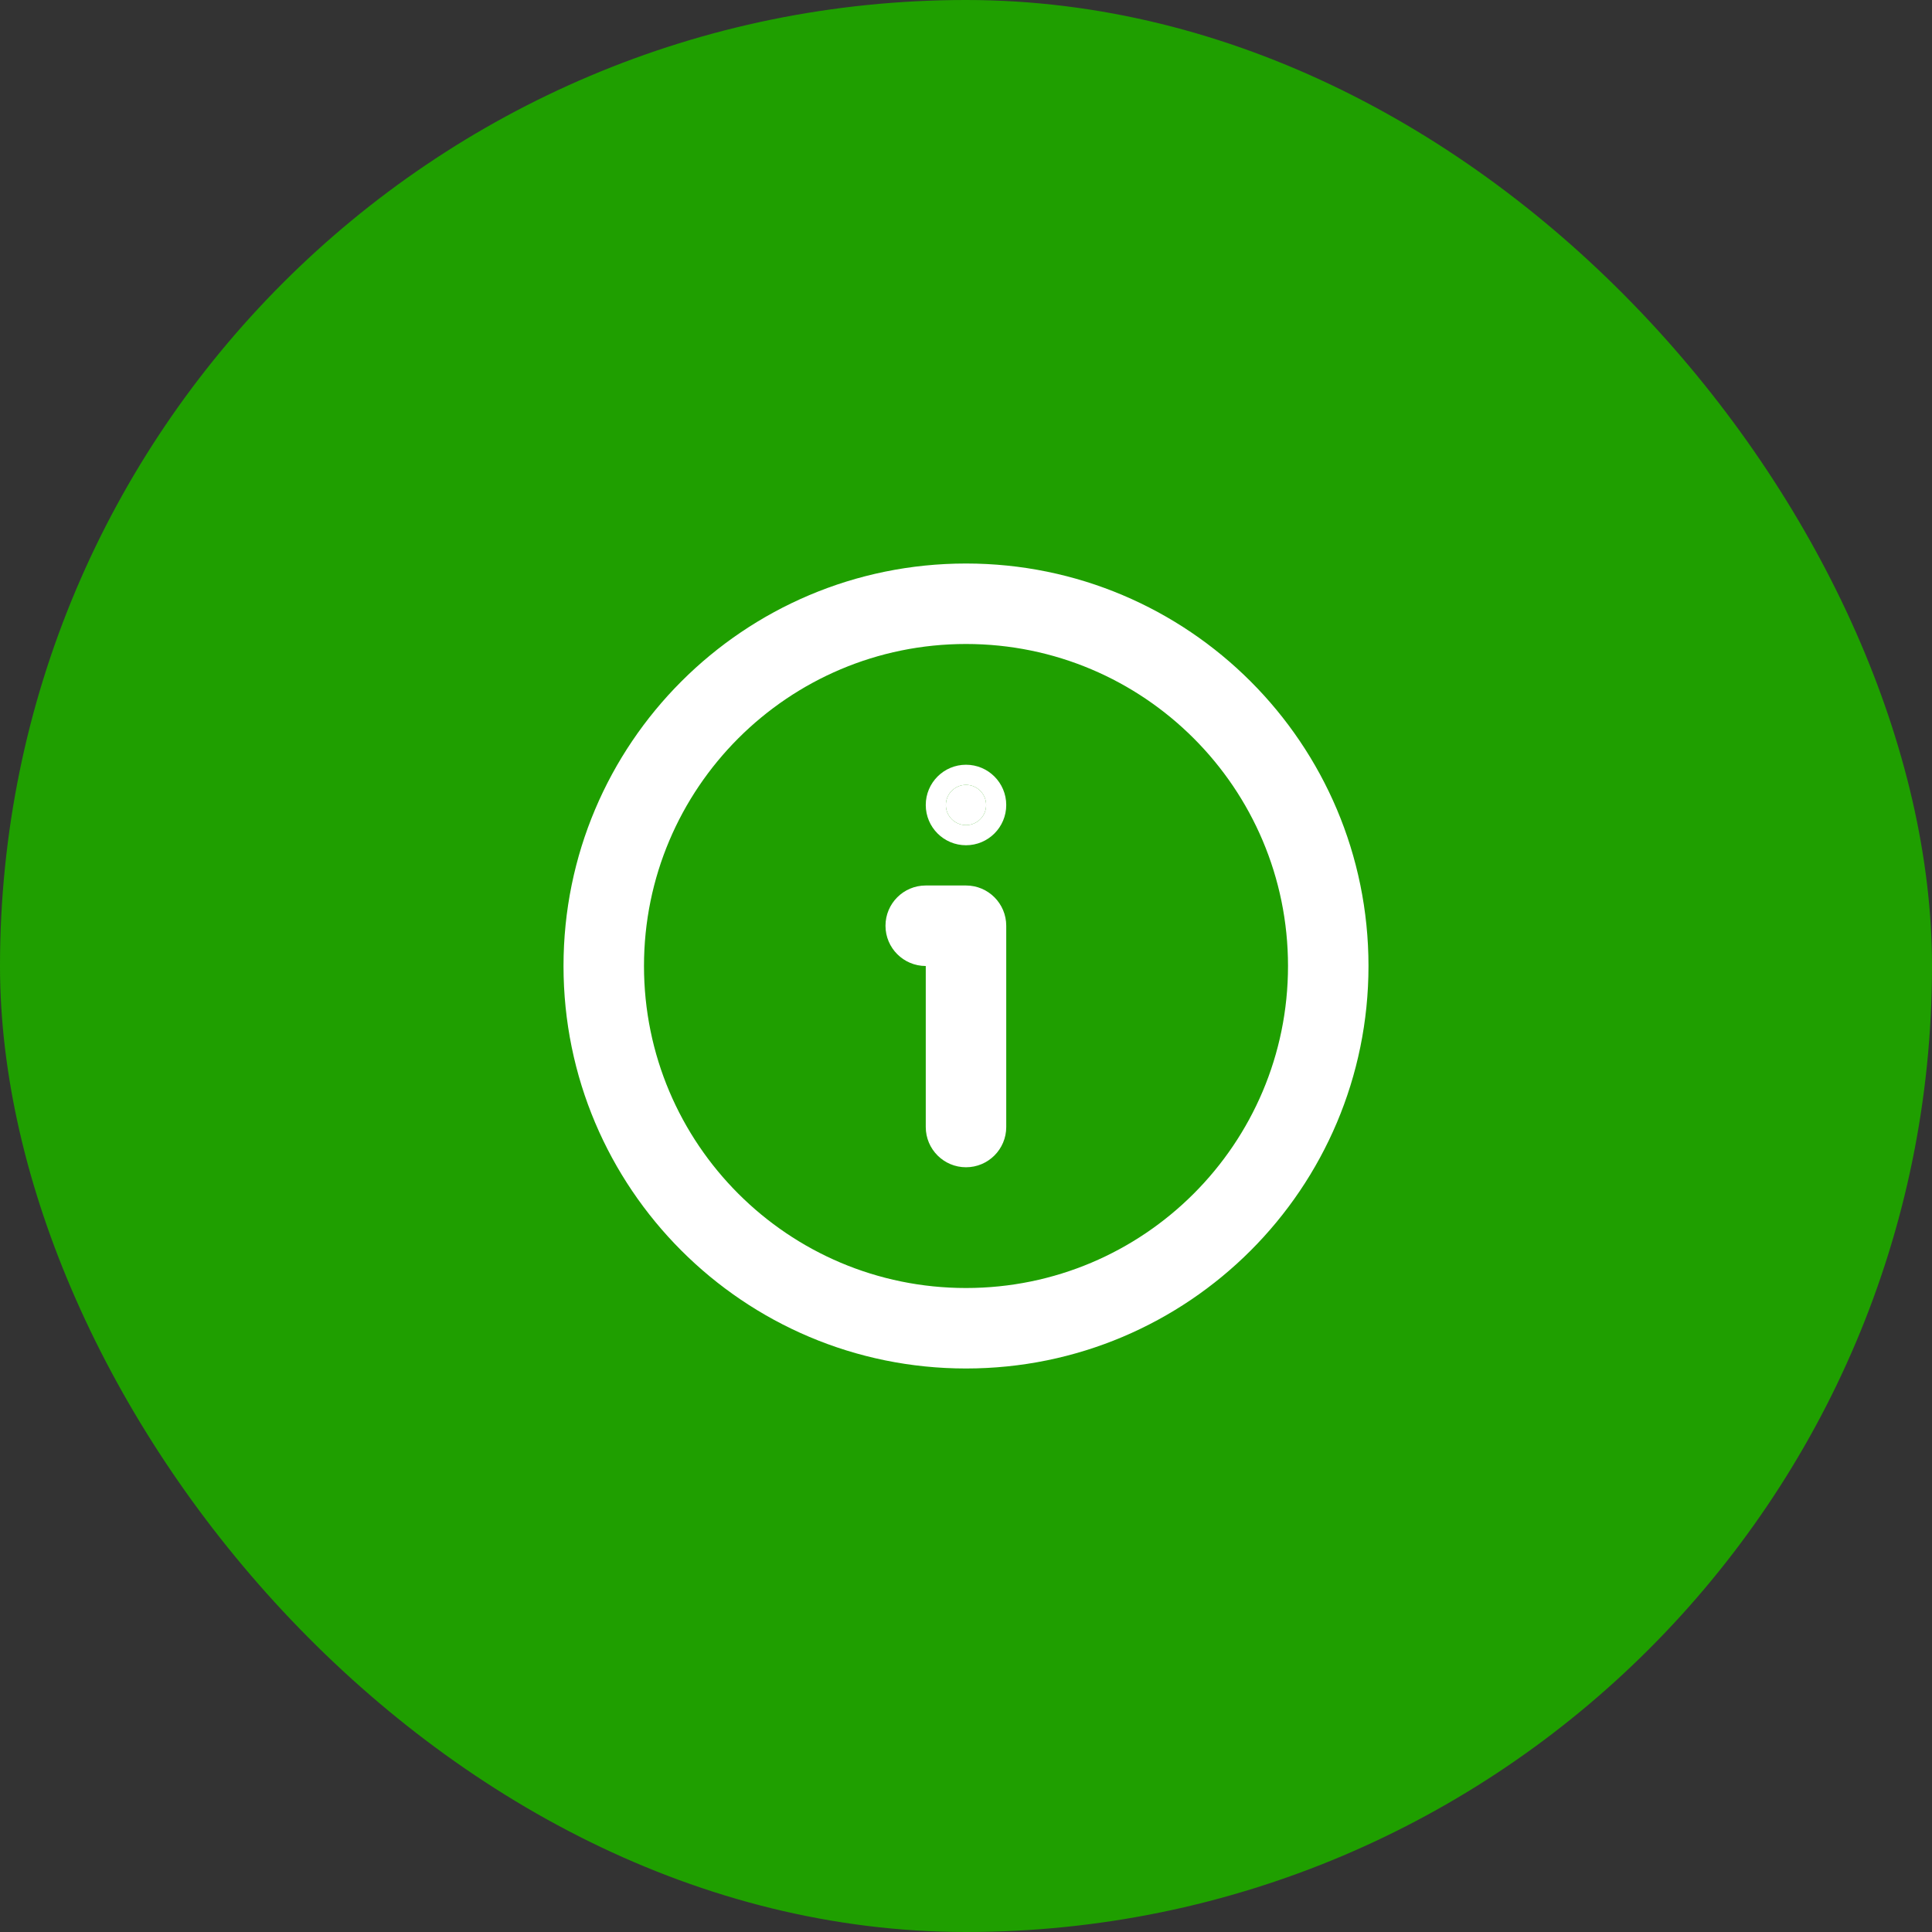 <svg width="64" height="64" viewBox="0 0 64 64" fill="none" xmlns="http://www.w3.org/2000/svg">
<rect x="0" y="0" width="64" height="64" fill="#333333" stroke="none"/>
<rect width="64" height="64" rx="32" fill="#1F9F00"/>
<path fill-rule="evenodd" clip-rule="evenodd" d="M32 21.333C26.109 21.333 21.333 26.109 21.333 32C21.333 37.891 26.109 42.667 32 42.667C37.891 42.667 42.667 37.891 42.667 32C42.667 26.109 37.891 21.333 32 21.333ZM18.667 32C18.667 24.636 24.636 18.667 32 18.667C39.364 18.667 45.333 24.636 45.333 32C45.333 39.364 39.364 45.333 32 45.333C24.636 45.333 18.667 39.364 18.667 32ZM29.333 30.667C29.333 29.93 29.93 29.333 30.667 29.333H32C32.736 29.333 33.333 29.93 33.333 30.667V37.333C33.333 38.07 32.736 38.667 32 38.667C31.264 38.667 30.667 38.07 30.667 37.333V32C29.93 32 29.333 31.403 29.333 30.667Z" fill="white"/>
<path d="M31.333 26.667C31.333 26.299 31.632 26 32 26C32.368 26 32.667 26.299 32.667 26.667C32.667 27.035 32.368 27.333 32 27.333C31.632 27.333 31.333 27.035 31.333 26.667Z" fill="white"/>
<path fill-rule="evenodd" clip-rule="evenodd" d="M32 28C31.264 28 30.667 27.403 30.667 26.667C30.667 25.93 31.264 25.333 32 25.333C32.736 25.333 33.333 25.93 33.333 26.667C33.333 27.403 32.736 28 32 28ZM32 26C31.632 26 31.333 26.299 31.333 26.667C31.333 27.035 31.632 27.333 32 27.333C32.368 27.333 32.667 27.035 32.667 26.667C32.667 26.299 32.368 26 32 26Z" fill="white"/>
</svg>

